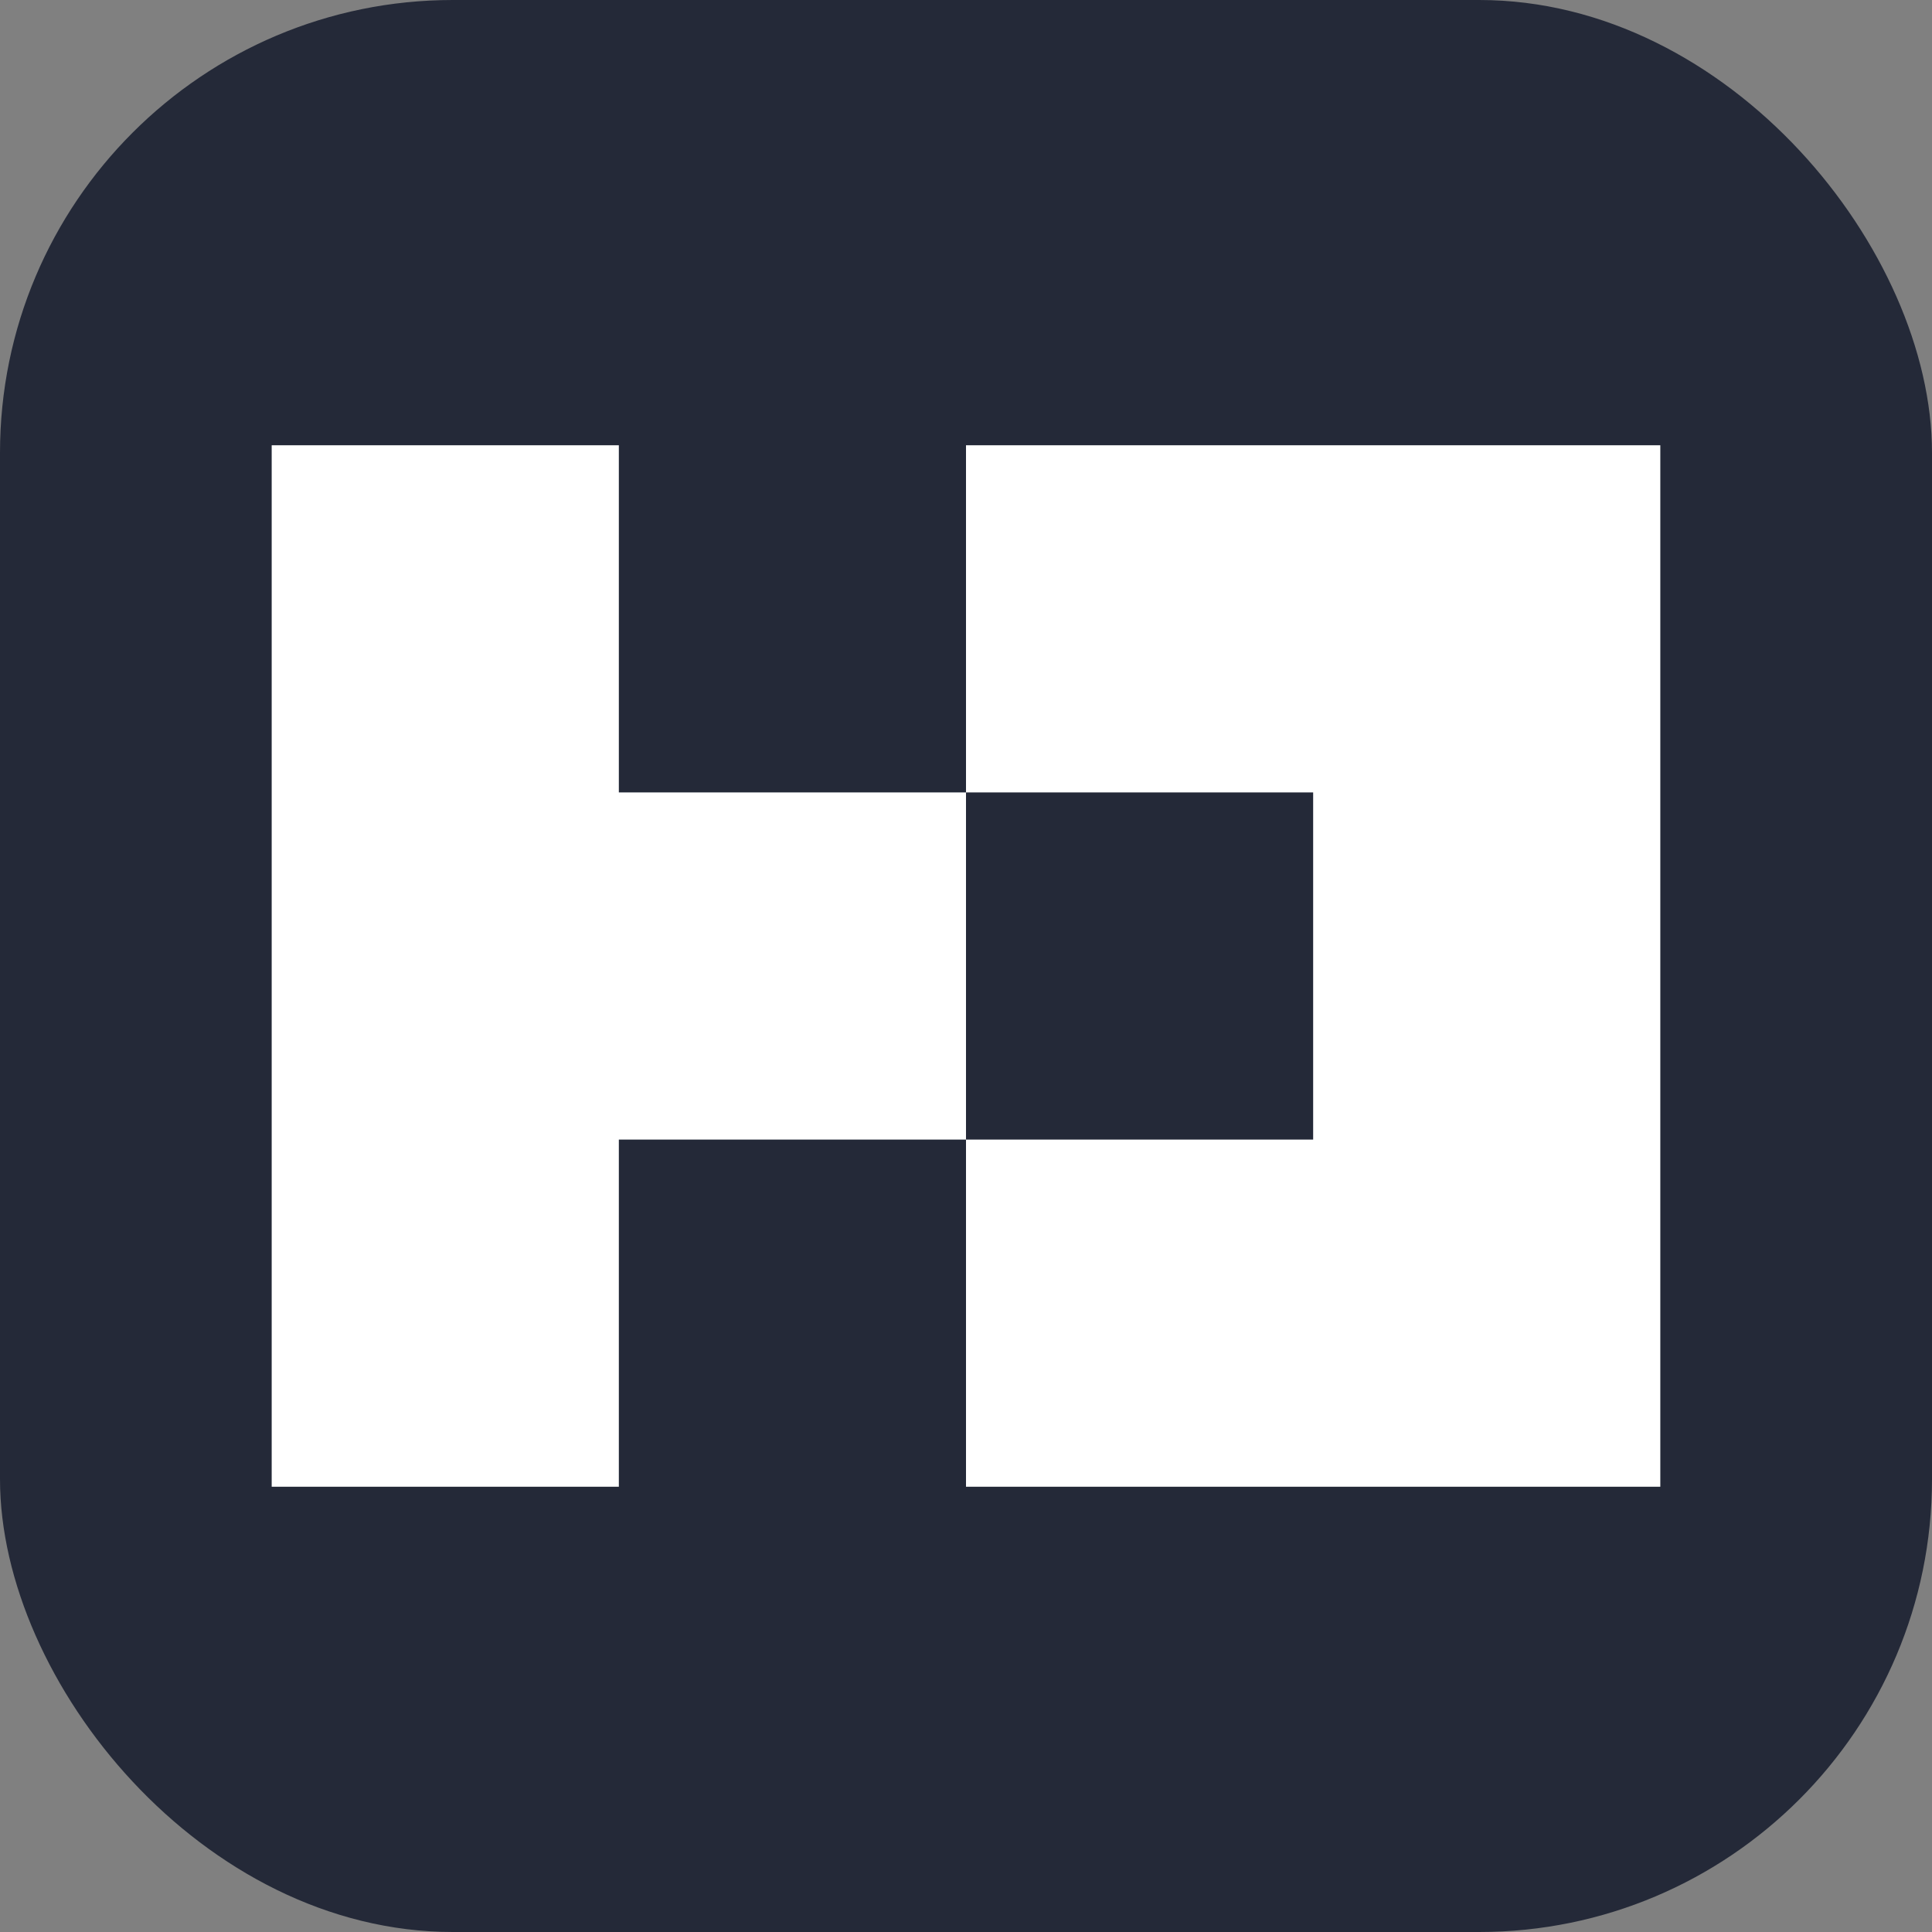 
            <svg width="48" height="48" viewBox="0 0 256 256" fill="none" xmlns="http://www.w3.org/2000/svg" xmlns:xlink="http://www.w3.org/1999/xlink" version="1.1">
        
		<rect x="0" y="0" width="256" height="256" fill="#808080" stroke="none"/>
        
		<g transform="translate(0, 0)">
            <title>betterauth-dark</title>
			<svg width="256" height="256" viewBox="0 0 256 256" fill="none" xmlns="http://www.w3.org/2000/svg">
  <rect width="256" height="256" rx="60" fill="#242938"/>
  <path fill="white" d="M36 197h46v-46h46v-46H82V59H36Zm92-46v46h92V59h-92v46h46v46Z"/>
</svg>

		</g>
		</svg>